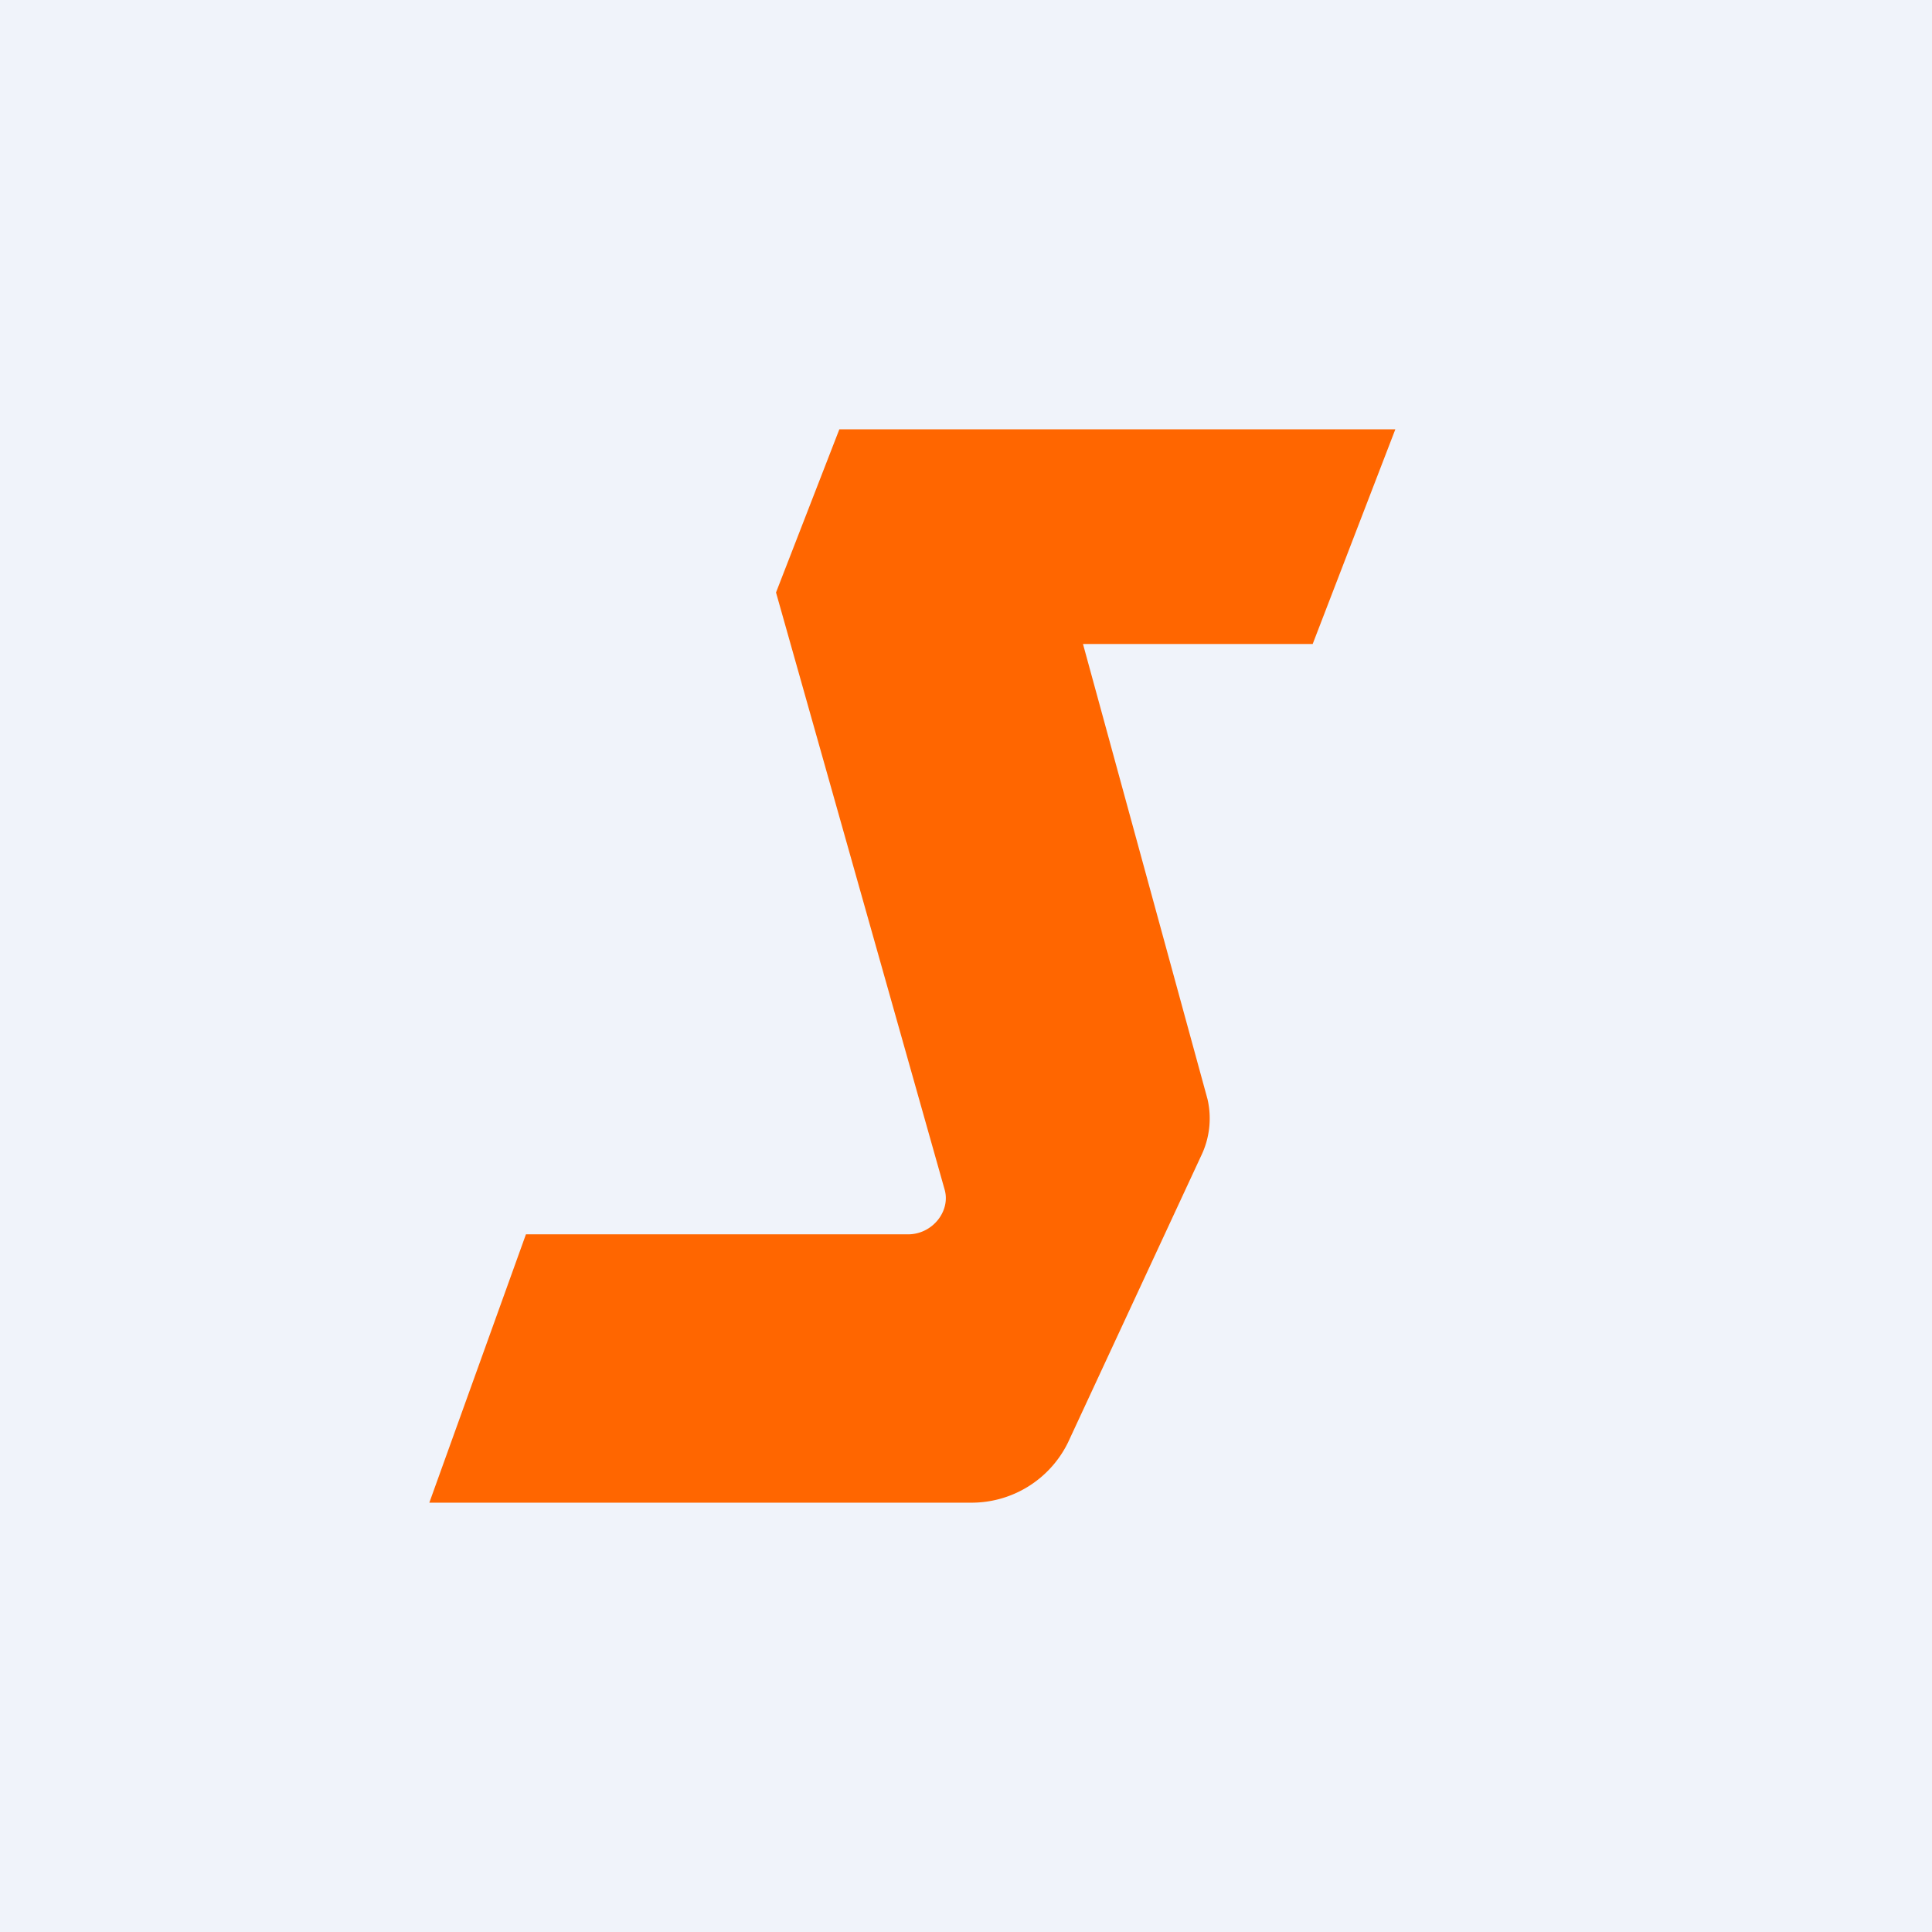 <!-- by TradingView --><svg width="18" height="18" viewBox="0 0 18 18" xmlns="http://www.w3.org/2000/svg"><path fill="#F0F3FA" d="M0 0h18v18H0z"/><path d="M9.04 14H4l.9-2.5h3.56c.23 0 .4-.22.34-.42L7.23 5.52 7.82 4H13l-.77 2h-2.14l1.16 4.24a.8.8 0 0 1-.06.53l-1.24 2.67a1 1 0 0 1-.91.56Z" fill="#F60"/></svg>